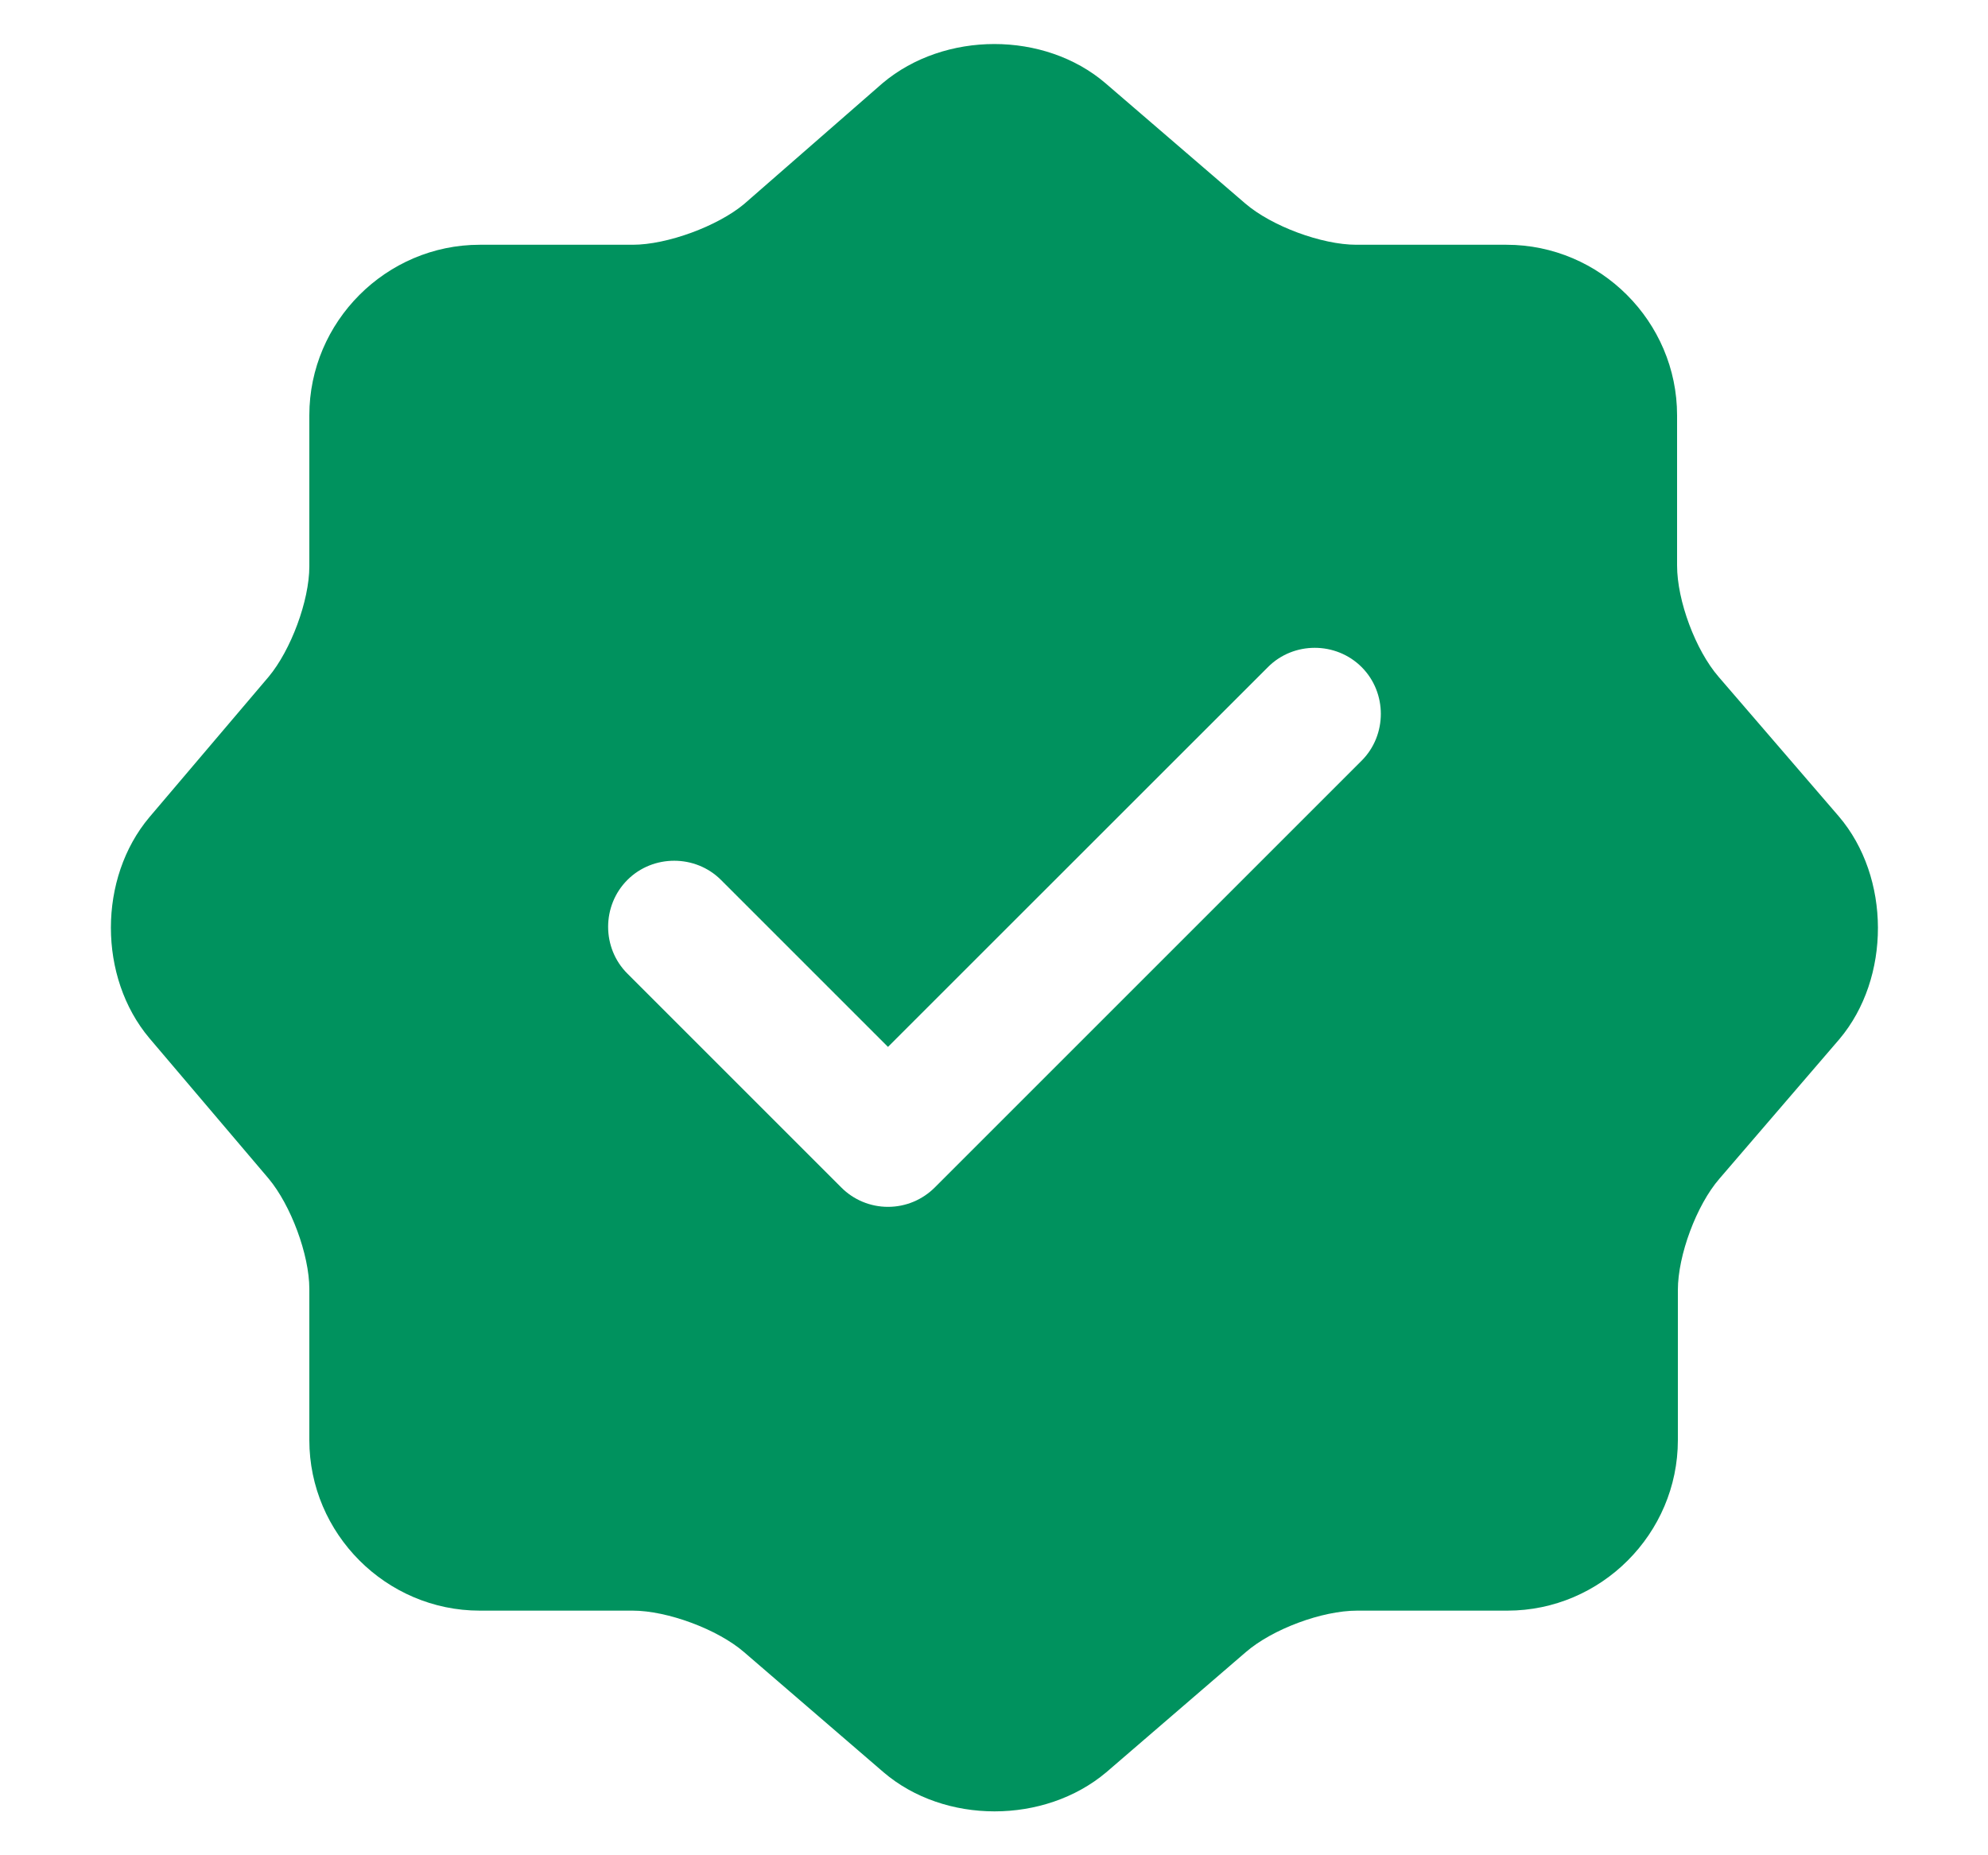 <svg width="15" height="14" viewBox="0 0 15 14" fill="none" xmlns="http://www.w3.org/2000/svg">
<path d="M13.874 6.16L12.967 5.107C12.794 4.907 12.654 4.534 12.654 4.267V3.134C12.654 2.427 12.074 1.847 11.367 1.847H10.234C9.974 1.847 9.594 1.707 9.394 1.534L8.34 0.627C7.88 0.234 7.127 0.234 6.66 0.627L5.614 1.54C5.414 1.707 5.034 1.847 4.774 1.847H3.62C2.914 1.847 2.334 2.427 2.334 3.134V4.274C2.334 4.534 2.194 4.907 2.027 5.107L1.127 6.167C0.74 6.627 0.74 7.374 1.127 7.834L2.027 8.894C2.194 9.094 2.334 9.467 2.334 9.727V10.867C2.334 11.574 2.914 12.154 3.62 12.154H4.774C5.034 12.154 5.414 12.294 5.614 12.467L6.667 13.374C7.127 13.767 7.88 13.767 8.347 13.374L9.4 12.467C9.6 12.294 9.974 12.154 10.24 12.154H11.374C12.08 12.154 12.66 11.574 12.66 10.867V9.734C12.66 9.474 12.8 9.094 12.974 8.894L13.88 7.84C14.267 7.38 14.267 6.62 13.874 6.16ZM10.274 5.74L7.054 8.96C6.96 9.054 6.834 9.107 6.7 9.107C6.567 9.107 6.44 9.054 6.347 8.96L4.734 7.347C4.54 7.154 4.54 6.834 4.734 6.64C4.927 6.447 5.247 6.447 5.44 6.64L6.7 7.9L9.567 5.034C9.76 4.84 10.08 4.84 10.274 5.034C10.467 5.227 10.467 5.547 10.274 5.74Z" fill="#00925E"/>
</svg>
